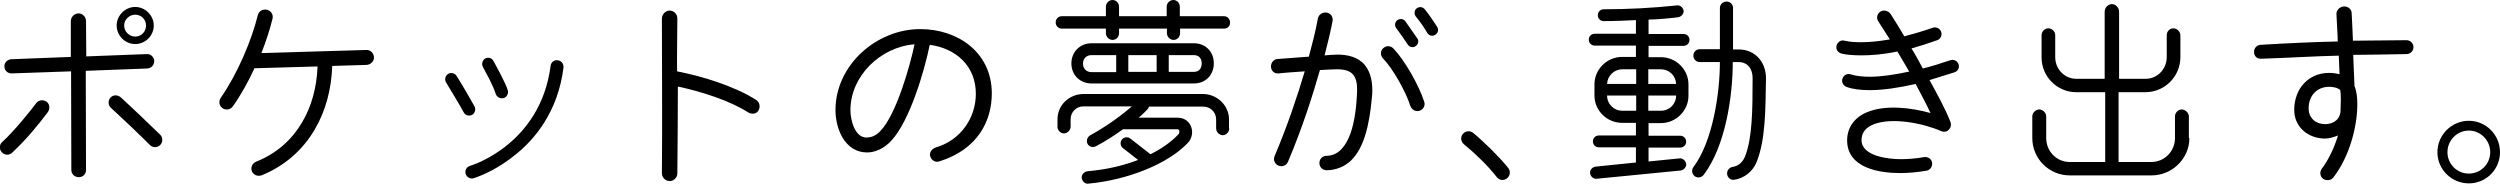 <?xml version="1.0" encoding="utf-8"?>
<!-- Generator: Adobe Illustrator 27.4.0, SVG Export Plug-In . SVG Version: 6.00 Build 0)  -->
<svg version="1.1" id="レイヤー_1" xmlns="http://www.w3.org/2000/svg" xmlns:xlink="http://www.w3.org/1999/xlink" x="0px"
	 y="0px" viewBox="0 0 970.7 71.3" style="enable-background:new 0 0 970.7 71.3;" xml:space="preserve">
<g>
	<path d="M4.7,59.3c-1.2,1.1-2.9,1-4-0.2c-1.1-1.2-1-3,0.2-4c4.4-4,10.5-11.5,13.2-15.1c0.9-1.2,2.7-1.4,4-0.5
		c1.2,0.9,1.4,2.7,0.5,4C14.8,48.6,9.8,54.6,4.7,59.3z M57.1,26.6l-23.8,0.9L33.4,66c0,1.6-1.2,2.8-2.8,2.8s-2.9-1.2-2.9-2.8
		l-0.1-38.3l-23,0.8c-1.6,0.1-2.8-1.1-2.9-2.6c-0.1-1.6,1.2-2.8,2.7-2.9l23.1-0.9L27.5,8.2c0-1.6,1.4-3,3-3s2.9,1.4,2.9,3l0.1,13.7
		l23.5-0.9c1.6-0.1,2.8,1.2,2.9,2.7C59.9,25.3,58.6,26.6,57.1,26.6z M58.2,56.3c-4.9-4.9-10-9.7-15.1-14.4c-1.2-1.1-1.2-2.8-0.2-4
		c1.1-1.2,2.8-1.1,4-0.1c4.4,4,11.9,11.2,15.3,14.5c1.1,1.1,1.1,2.9,0,4C61.1,57.4,59.3,57.4,58.2,56.3z M52.5,17.1
		c-4,0-7.2-3.3-7.2-7.2s3.3-7.2,7.2-7.2s7.2,3.3,7.2,7.2S56.5,17.1,52.5,17.1z M52.5,5.7c-2.3,0-4.3,1.9-4.3,4.2s1.9,4.3,4.3,4.3
		s4.2-1.9,4.2-4.3S54.8,5.7,52.5,5.7z"/>
	<path d="M142.3,25.2L129,25.6c-0.3,8.9-2.5,17.4-6.8,24.7c-4.6,7.8-11.5,14.1-20.7,17.8c-1.5,0.5-3.1-0.2-3.7-1.6
		c-0.6-1.5,0.2-3.1,1.6-3.7c8-3.2,13.9-8.5,17.9-15.3c3.7-6.2,5.7-13.7,6-21.7l-24.5,0.7c-2.4,5.2-5.2,10.3-8.4,14.8
		c-0.9,1.3-2.7,1.6-4,0.7c-1.3-0.9-1.6-2.6-0.7-4c6.6-9.5,12-22.4,14.4-32.1c0.4-1.6,2-2.5,3.6-2.1c1.6,0.4,2.5,1.9,2.1,3.5
		c-1,4.1-2.5,8.7-4.3,13.3l40.7-1.2c1.6-0.1,2.9,1.2,3,2.8S143.8,25.2,142.3,25.2z"/>
	<path d="M183.3,44.6c-1.2,0.6-2.6,0.2-3.2-0.9c-2.2-4-4.6-7.8-6.9-11.7c-0.7-1.1-0.3-2.6,0.8-3.3c1.1-0.7,2.6-0.3,3.3,0.8
		c2.3,3.6,5.7,9.6,7,11.9C184.8,42.6,184.4,44,183.3,44.6z M199.7,60.4c-6,4.8-11.8,7.5-15.8,8.8c-1.3,0.4-2.7-0.4-3.1-1.7
		c-0.4-1.4,0.4-2.7,1.7-3.1c5-1.6,10.2-4.7,14.1-7.8c7.4-5.9,15.2-15.6,17.2-31.1c0.2-1.4,1.4-2.3,2.8-2.1c1.4,0.2,2.3,1.4,2.2,2.8
		C216.7,43.1,207.9,54,199.7,60.4z M195.5,38.1c-1.2,0.3-2.6-0.4-3-1.6c-0.6-1.8-1.4-3.6-2.3-5.4l-2.7-5.1c-0.6-1.2-0.2-2.6,0.9-3.3
		c1.2-0.6,2.6-0.2,3.2,1c0.7,1.3,1.9,3.4,3,5.6c1.1,2.2,2.2,4.4,2.6,5.9C197.5,36.4,196.7,37.8,195.5,38.1z"/>
	<path d="M290.6,43.7c-7.5-4.8-18.6-8.2-27.4-10.1c0,11.3-0.1,22.5-0.2,33.7c0,1.6-1.3,3-3,3c-1.6,0-3-1.4-3-3
		c0.2-19.5,0-44.7,0-60.1c0-1.6,1.4-3.1,3-3.1c1.6,0,3,1.4,3,3c0,5.6-0.2,15.3-0.1,20.6c10,2,22.2,5.7,30.7,11.1
		c1.4,0.9,1.7,2.7,0.9,4.1C293.8,44.2,292,44.5,290.6,43.7z"/>
	<path d="M364.6,62.7c-1.6,0.5-3.3-0.7-3.5-2.5c-0.1-1.4,0.9-2.6,2.7-3.1c9.1-2.8,15.1-11.2,15.1-20.7c0-10.8-7.7-17.6-17.9-19
		c-2.1,10.3-7.7,29.3-14.8,37.1c-2.7,3-6.2,4.7-9.6,4.7c-8.6-0.1-12.2-9.2-12.2-16.5c0-17.3,15.8-31.4,32.9-31.4
		c14.8,0,27.8,9.2,27.8,25C385.1,46.6,379.9,58,364.6,62.7z M330.2,42.8c0,3.5,1.6,10.6,6.2,10.6c2.3,0,4-1,5.5-2.6
		c6.1-6.4,11.4-25,13.2-33.6C342,18.2,330.2,29.4,330.2,42.8z"/>
	<path d="M475.4,11.1h-17.2v1.8c0,1.4-1.1,2.6-2.5,2.6c-1.4,0-2.6-1.2-2.6-2.6v-1.8h-18.6v1.8c0,1.4-1.1,2.6-2.5,2.6
		c-1.4,0-2.6-1.2-2.6-2.6v-1.8h-17.2c-1.3,0-2.3-1.1-2.3-2.4c0-1.3,1-2.4,2.3-2.4h17.2V2.6c0-1.4,1.2-2.6,2.6-2.6
		c1.4,0,2.5,1.2,2.5,2.6v3.7H453V2.6c0-1.4,1.2-2.6,2.6-2.6c1.4,0,2.5,1.2,2.5,2.6v3.7h17.2c1.3,0,2.3,1.1,2.3,2.4
		C477.7,10,476.7,11.1,475.4,11.1z M477.3,49.9c0,1.3-1.2,2.6-2.5,2.6s-2.6-1.2-2.6-2.6v-3.5c0-2.9-2.3-5-5-5h-21.1
		c-0.1,0.4-0.2,0.7-0.5,1c-0.9,0.9-2.2,2.3-3.5,3.3h15.1c5.6,0,7.3,6.4,4,9.8c-7.8,8.2-23.4,14.4-38.6,15.8
		c-1.3,0.2-2.4-0.9-2.6-2.2c-0.1-1.3,0.9-2.4,2.2-2.6c8.1-0.7,14.5-2.4,19.7-4.4l-5.9-4.6c-1-0.8-1.2-2.3-0.4-3.3
		c0.8-1,2.3-1.2,3.3-0.4l7.8,6.1c4-2,7.8-4.5,10.9-7.8c0.5-0.5,0.5-1.9-0.4-1.9H436c-3,2.2-6.5,4.5-10.5,6.6
		c-1.2,0.6-2.6,0.2-3.2-0.9s-0.2-2.6,0.9-3.3c7.1-3.9,13.1-8.5,16.3-11.3h-18.8c-2.8,0-5,2.2-5,5v2.9c0,1.3-1.2,2.6-2.6,2.6
		c-1.3,0-2.5-1.2-2.5-2.5v-3c0-5.6,4.7-9.8,10.1-9.8h46.4c5.4,0,10.1,4.4,10.1,9.8V49.9z M463.6,32.4h-39.8c-4.5,0-7.8-3.3-7.8-7.8
		c0-4.4,3.3-7.8,7.8-7.8h39.8c4.5,0,7.7,3.3,7.7,7.8C471.3,29.1,468.1,32.4,463.6,32.4z M433.4,27.9v-6.5h-9.6
		c-1.9,0-3.3,1.3-3.3,3.3c0,1.9,1.3,3.3,3.3,3.3H433.4z M449.1,27.9v-6.5h-11v6.5H449.1z M463.6,21.4h-9.8v6.5h9.8
		c1.9,0,3-1.3,3-3.3C466.6,22.7,465.5,21.4,463.6,21.4z"/>
	<path d="M531,49.1c-1.1,4.7-2.8,9.6-6.3,13.1c-2.5,2.5-6.1,3.9-9.6,3.9c-1.6,0-2.8-1.2-2.8-2.8s1.2-2.8,2.8-2.8
		c5-0.1,7.6-4.3,9.2-8.5c1.9-5.2,2.4-11.7,2.6-15.7c0.1-2,0.1-4.6-0.9-6.4c-1.3-2.6-4.3-3-6.9-3c-2.2,0-4.4,0.2-6.6,0.3
		c-2.8,9.8-6.8,22.4-12.4,35.6c-0.6,1.5-2.3,2.1-3.7,1.5c-1.5-0.6-2.1-2.3-1.5-3.7c5.1-12,8.9-23.5,11.7-32.9
		c-2.5,0.2-7.6,0.5-10.1,0.8c-1.6,0.2-2.9-0.9-3-2.5s1-3,2.6-3.1c2.8-0.2,9.4-0.7,12.1-0.9c1.3-4.9,2.6-9.8,3.5-14.8
		c0.3-1.6,1.9-2.6,3.5-2.3c1.6,0.3,2.5,1.8,2.2,3.3c-0.6,3.3-2.1,9.6-3.1,13.3c1.6-0.1,3.3-0.3,5-0.3c3.9,0,8,0.9,10.6,4
		c2.6,3.2,3.1,7.4,2.9,11.3C532.5,39.7,532.1,44.4,531,49.1z M551.2,43c-1.5,0.5-3.1-0.4-3.6-1.9c-1.7-5.4-6.7-14.4-10.6-18.4
		c-1.1-1.2-1.1-3,0.1-4c1.2-1.1,2.9-1,4,0.2c4.5,4.7,9.9,14.4,11.9,20.6C553.5,40.9,552.7,42.5,551.2,43z M549.7,17.9
		c-1,0.7-2.4,0.5-3.1-0.6c-1.4-2.2-3-4.4-4.5-6.4c-0.7-1-0.5-2.4,0.5-3.1s2.4-0.5,3.1,0.5c0.9,1.3,3.7,5.3,4.6,6.6
		C551,15.8,550.7,17.2,549.7,17.9z M557.3,13.5c-1.1,0.7-2.4,0.4-3.1-0.7c-1.3-2.2-2.8-4.4-4.4-6.3C549,5.6,549.1,4,550,3.3
		c1-0.8,2.4-0.7,3.2,0.3c1.5,1.8,3.6,4.9,4.8,6.8C558.7,11.5,558.4,12.8,557.3,13.5z"/>
	<path d="M585.2,69.2c-1.2,1-3,0.9-4-0.4c-3.7-4.7-8.2-9-12.8-12.8c-1.2-1-1.4-2.8-0.4-4s2.8-1.4,4-0.4c4.6,3.8,10.4,9.6,13.6,13.6
		C586.6,66.4,586.4,68.2,585.2,69.2z"/>
	<path d="M653.7,17.8h-13.6v4.4h4.8c5.8,0,10.7,4.7,10.7,10.6v4.4c0,5.8-4.9,10.6-10.7,10.6h-4.8v4.9h12.3c1.3,0,2.3,1,2.3,2.3
		s-1,2.3-2.3,2.3h-12.3v5.4l12-1.2c1.2-0.2,2.4,0.9,2.6,2.1c0.2,1.2-0.9,2.4-2.1,2.6L620,69.4c-1.2,0.2-2.4-0.8-2.6-2.1
		c-0.2-1.2,0.8-2.4,2.1-2.6l15.7-1.6v-5.9h-14.4c-1.3,0-2.3-1-2.3-2.3s1-2.3,2.3-2.3h14.4v-4.9h-5.4c-5.8,0-10.7-4.7-10.7-10.6v-4.4
		c0-5.8,4.9-10.6,10.7-10.6h5.4v-4.4h-16c-1.3,0-2.3-1-2.3-2.3c0-1.3,1-2.3,2.3-2.3h16V7.8c-4,0.2-8.3,0.4-12.5,0.4
		c-1.3,0-2.3-1-2.3-2.3s1-2.3,2.3-2.3c9.4,0,19-0.5,28.4-1.5c1.2-0.2,2.4,0.8,2.6,2c0.2,1.2-0.9,2.4-2.1,2.6
		c-3,0.4-8.8,0.9-11.5,0.9v5.6h13.6c1.3,0,2.3,1,2.3,2.3C656,16.8,655,17.8,653.7,17.8z M635.3,32.6v-5.7h-5.4
		c-3.2,0-5.8,2.6-5.9,5.7H635.3z M635.3,43v-5.9h-11.3c0,3.3,2.6,5.9,5.9,5.9H635.3z M650.8,32.6c-0.1-3.2-2.7-5.7-5.9-5.7H640v5.7
		H650.8z M640,37.1V43h4.9c3.3,0,5.9-2.6,5.9-5.9H640z M682.1,62.8c-1.4,3.7-4.9,6.5-8.8,7c-1.4,0.2-2.6-0.9-2.7-2.3
		s0.9-2.5,2.2-2.7c2.1-0.3,3.9-1.9,4.7-3.9c2.9-7.1,3-18.2,3-30.6c0-3.5-1.8-6.2-5.5-6.2h-2.2c0,13.5-2.9,32.7-11.3,43.8
		c-0.9,1.1-2.4,1.3-3.5,0.5c-1.1-0.9-1.3-2.4-0.5-3.5c7.5-9.9,10.3-28.7,10.3-40.8h-7.8c-1.4,0-2.5-1.1-2.5-2.5s1.1-2.5,2.5-2.5h7.8
		V3.1c0-1.4,1.2-2.5,2.6-2.5c1.4,0,2.5,1.1,2.5,2.5v16.1h2.2c6.4,0,10.6,4.9,10.6,11.2C685.5,42.8,685.5,54.3,682.1,62.8z"/>
	<path d="M758.8,28.1c-3.1,1-6.3,2-9.6,3c2.8,5.2,5.9,10.6,8.1,16.2c0.9,2.4-1.3,4.6-3.6,3.6c-6.8-3-19-5.5-26.3-2.6
		c-2.7,1.1-4.6,3-4.6,6.1c0,6.4,10.9,7.4,15.1,7.4c2.7,0,5.8-0.2,9.2-0.8c1.5-0.2,2.9,0.7,3.1,2.2c0.2,1.5-0.8,2.9-2.3,3.1
		c-3.7,0.6-7,0.9-10.1,0.9c-8,0-20.6-1.9-20.6-12.7c0-5.2,3.1-9.1,7.9-11c7.1-2.9,17.1-1.7,24.5,0.4c-1.9-4-3.9-7.7-5.8-11.3
		C737.6,34,731.4,35,726,35c-3.3,0-6.3-0.3-8.9-1.2c-1.4-0.5-2.2-1.9-1.7-3.3c0.5-1.4,1.9-2.1,3.3-1.6c1.9,0.6,4.4,0.9,7.3,0.9
		c4.4,0,9.7-0.8,15.3-2c-1.6-2.9-3.2-5.4-4.6-7.8c-5.7,1.2-10.4,1.5-13.9,1.5c-2.8,0-5.9-0.2-7.8-0.7c-1.4-0.4-2.3-1.7-1.9-3.1
		c0.4-1.4,1.7-2.3,3.1-1.9c2.1,0.5,4.4,0.6,6.6,0.6c2.8,0,6.4-0.3,11-1.1c-1.5-2.4-3-4.7-4.5-7c-0.8-1.2-0.5-2.9,0.7-3.7
		c1.2-0.9,3.1-0.5,4,0.7c1.6,2.4,4.3,6.9,5.4,8.8c3.4-0.9,7-1.9,11-3.3c1.3-0.5,2.8,0.2,3.3,1.5c0.5,1.3-0.2,2.9-1.5,3.3
		c-3.6,1.3-6.8,2.3-10,3.2c1.5,2.4,2.9,5,4.4,7.8c3.6-0.9,7.1-2,10.6-3.2c1.4-0.5,2.8,0.2,3.3,1.6C760.9,26.3,760.2,27.7,758.8,28.1
		z"/>
	<path d="M850.1,53.6c0,8-6.7,14.5-14.7,14.5h-31.8c-8,0-14.5-6.5-14.5-14.5v-8.4c0-1.4,1.3-2.7,2.7-2.7s2.7,1.3,2.7,2.7v8.4
		c0,5.1,4,9.3,9.1,9.3h13.8V35.8h-11.2c-7.5,0-13.5-6.1-13.5-13.5v-8.6c0-1.4,1.2-2.7,2.6-2.7s2.7,1.2,2.7,2.6v8.6
		c0,4.6,3.6,8.4,8.2,8.4h11V4.5c0-1.5,1.3-2.9,2.8-2.9c1.5,0,2.8,1.4,2.8,2.9v26.1h10.3c4.6,0,8.2-3.8,8.2-8.4v-8.6
		c0-1.4,1.2-2.6,2.6-2.6s2.7,1.3,2.7,2.7v8.5c0,7.5-6.1,13.6-13.6,13.6h-10.4v27.1h12.7c5.1,0,9.2-4.1,9.2-9.3v-8.4
		c0-1.4,1.2-2.7,2.6-2.7s2.8,1.3,2.8,2.7V53.6z"/>
	<path d="M934.4,21c-5.4,0.1-15.8,0.3-20.7,0.3l0.5,12.1c0.9,2.1,1.1,4.8,1.1,7.1c0,8.2-2.8,20-9.3,28.4c-0.9,1.2-2.8,1.4-4,0.5
		c-1.2-0.9-1.4-2.6-0.5-3.9c2.7-3.5,4.9-8.3,6.3-12.9c-1.6,0.6-3.3,1.2-5,1.2c-6.6,0-12.1-4.5-12-11.3c0.1-8,5.4-14.2,13.6-14.2
		c1.4,0,2.7,0.2,4,0.5c-0.1-2.4-0.2-4.9-0.3-7.2c-9.4,0.2-20.1,0.9-30.1,1.2c-1.6,0.1-2.7-0.9-2.8-2.5c-0.1-1.5,1-2.8,2.5-2.9
		c9.9-0.6,20.6-1.1,30-1.3c0-2.2-0.4-7.6-0.5-10.6c-0.1-1.6,1.3-2.9,2.9-3s3,1.1,3,2.6c0.2,3,0.4,8.5,0.5,10.7l20.8-0.2
		c1.5,0,2.7,1.2,2.7,2.7S935.9,21,934.4,21z M908.7,35c-1-1-3-1.3-4.3-1.3c-5,0-8.1,3.7-8,8.6c0.1,3.7,2.9,5.9,6.4,5.9
		c3.5,0,6.1-2.1,6-5.7C908.9,40,909,37.2,908.7,35z"/>
	<path d="M958.6,71.2c-6.7,0-12.2-5.4-12.2-12.1s5.5-12.2,12.2-12.2s12.1,5.5,12.1,12.2S965.3,71.2,958.6,71.2z M958.6,50.7
		c-4.6,0-8.3,3.8-8.3,8.4c0,4.6,3.7,8.3,8.3,8.3c4.6,0,8.3-3.7,8.3-8.3C966.9,54.5,963.2,50.7,958.6,50.7z"/>
</g>
</svg>
